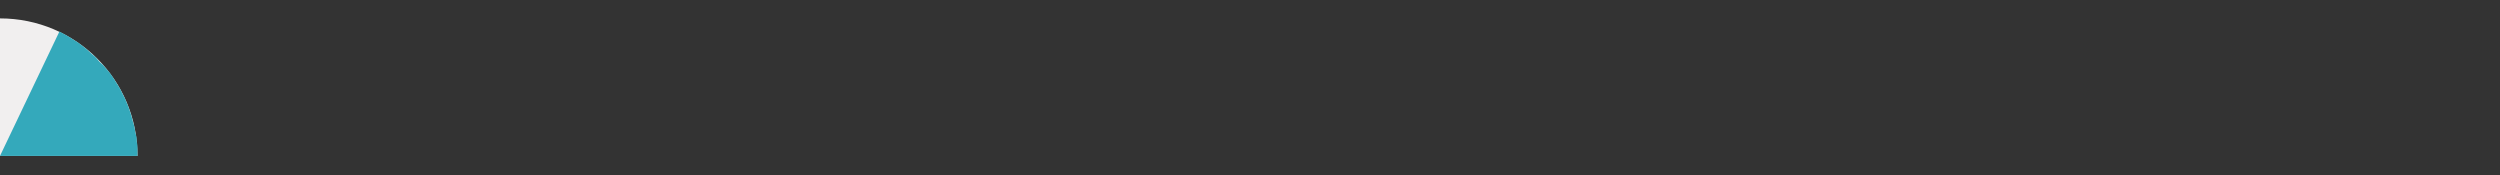 <?xml version="1.0" encoding="UTF-8"?>
<svg id="Layer_1" xmlns="http://www.w3.org/2000/svg" version="1.1" viewBox="0 0 720 50.4">
  <rect x="0" y="0" width="720" height="50.4" fill="#333333" stroke="none"/>
  <!-- Generator: Adobe Illustrator 29.8.2, SVG Export Plug-In . SVG Version: 2.1.1 Build 3)  -->
  <defs>
    <style>
      .st0 {
        fill: #f1efef;
      }

      .st1 {
        fill: #34a9bb;
      }
    </style>
  </defs>
  <path class="st0" d="M0,5.3v39.6h39.6C39.6,23,21.9,5.3,0,5.3Z"/>
  <path class="st1" d="M0,44.9h39.6c0-.7,0-1.4,0-2s0-1.3-.2-2c0-.6,0-1.3-.2-1.9s-.3-1.3-.4-2c-.1-.6-.3-1.3-.5-1.9s-.3-1.3-.5-1.9-.4-1.2-.6-1.8-.4-1.2-.7-1.8c-.2-.6-.5-1.2-.8-1.8s-.6-1.1-.9-1.8c-.3-.6-.6-1.1-1-1.7s-.7-1.1-1-1.6c-.4-.6-.7-1.1-1.1-1.6s-.8-1-1.2-1.4c-.4-.5-.8-1-1.3-1.4s-.9-.9-1.3-1.4-.9-.9-1.4-1.3-.9-.9-1.4-1.3c-.5-.4-1-.8-1.5-1.2s-1-.8-1.5-1.1c-.6-.3-1.1-.7-1.6-1s-1.1-.7-1.7-1c-.6-.3-1.1-.6-1.7-.9L0,44.9Z"/>
</svg>